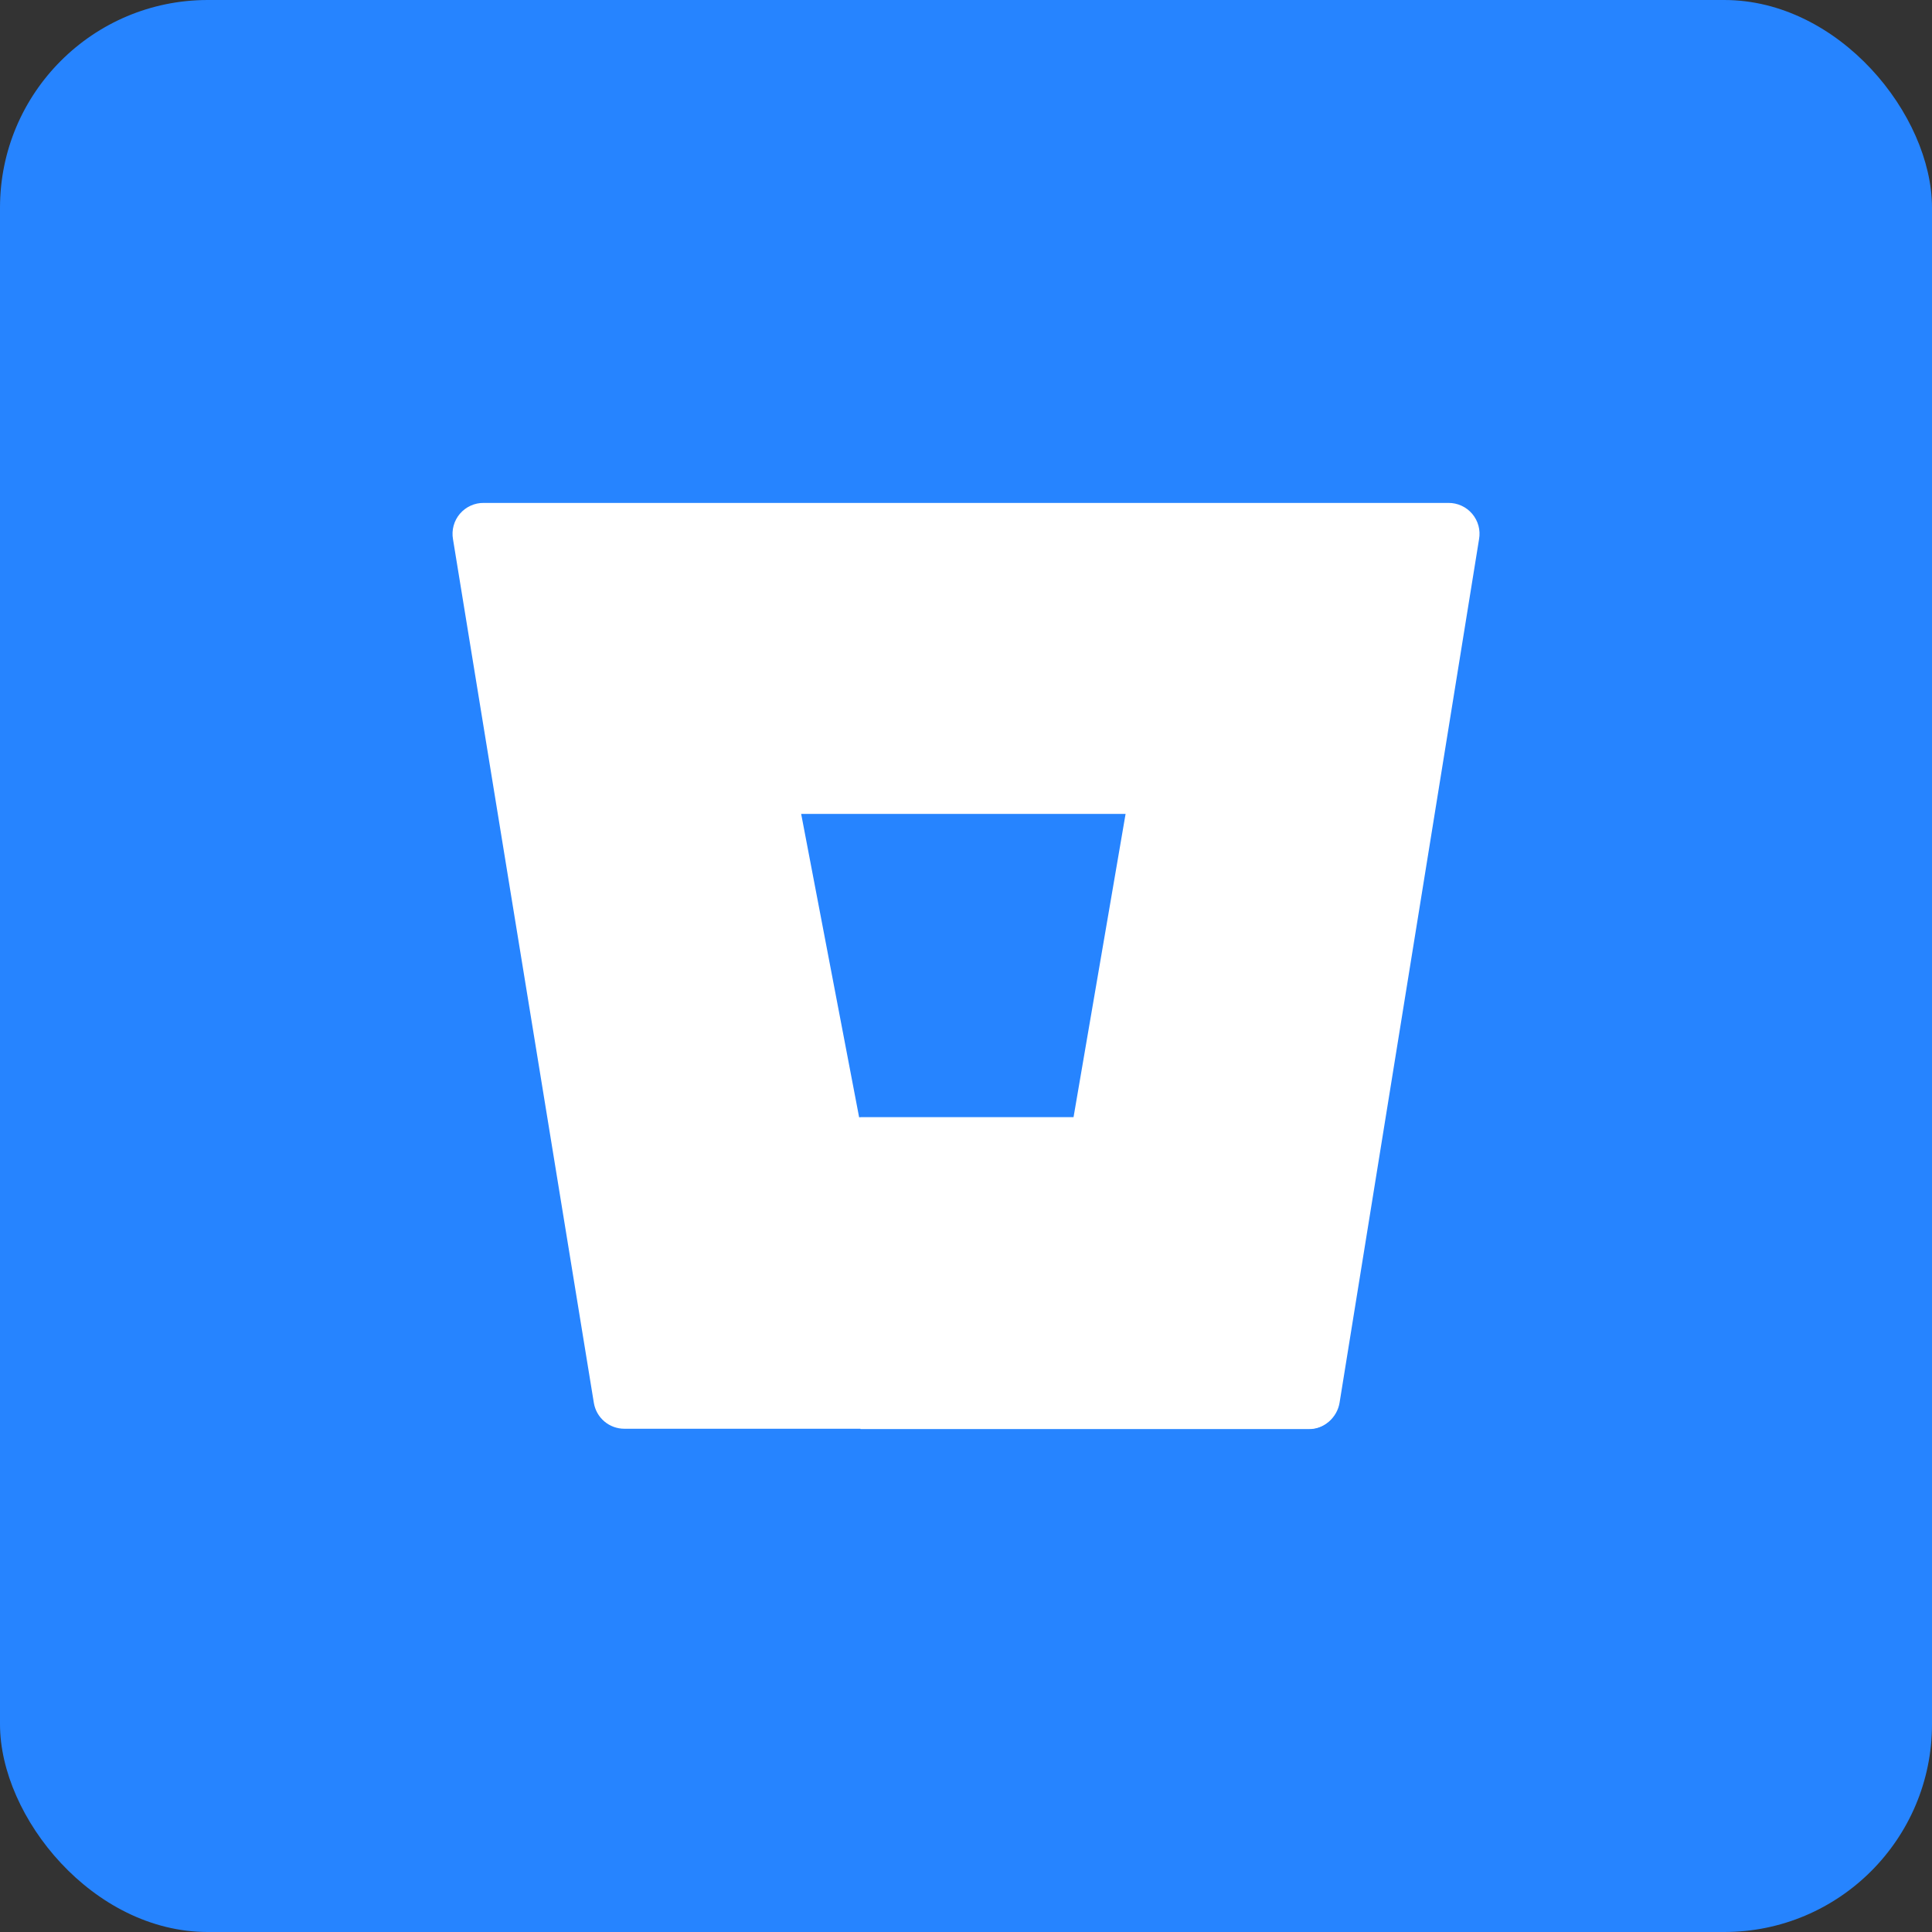 <svg width="93" height="93" viewBox="0 0 93 93" fill="none" xmlns="http://www.w3.org/2000/svg">
<rect x="0" y="0" width="93" height="93" fill="#333333" stroke="none"/>
<g clip-path="url(#clip0_2359_3785)">
<path d="M84.058 0H8.942C4.004 0 0 4.004 0 8.942V84.058C0 88.996 4.004 93 8.942 93H84.058C88.996 93 93 88.996 93 84.058V8.942C93 4.004 88.996 0 84.058 0Z" fill="#2684FF"/>
<path d="M71.197 25.951C71.235 25.736 71.225 25.516 71.168 25.306C71.111 25.096 71.008 24.9 70.867 24.734C70.727 24.568 70.551 24.435 70.353 24.344C70.155 24.253 69.94 24.207 69.722 24.209H23.292C23.073 24.205 22.856 24.25 22.657 24.341C22.458 24.431 22.281 24.564 22.139 24.73C21.997 24.896 21.893 25.092 21.836 25.303C21.778 25.514 21.768 25.735 21.805 25.951L28.585 67.523C28.641 67.874 28.821 68.193 29.091 68.422C29.362 68.652 29.706 68.777 30.061 68.775H62.995C63.352 68.778 63.697 68.654 63.97 68.424C64.243 68.195 64.424 67.875 64.482 67.523L71.197 25.951ZM51.676 53.781H41.355L38.565 39.178H54.182L51.676 53.781Z" fill="white"/>
<path d="M69.043 39.253H54.199L51.738 53.783H41.42V68.79H62.985C63.34 68.8 63.686 68.674 63.952 68.438C64.218 68.202 64.384 67.874 64.416 67.52L69.021 39.262L69.043 39.253Z" fill="white"/>
</g>
<defs>
<clipPath id="clip0_2359_3785">
<rect width="93" height="93" rx="10" fill="white"/>
</clipPath>
</defs>
</svg>
